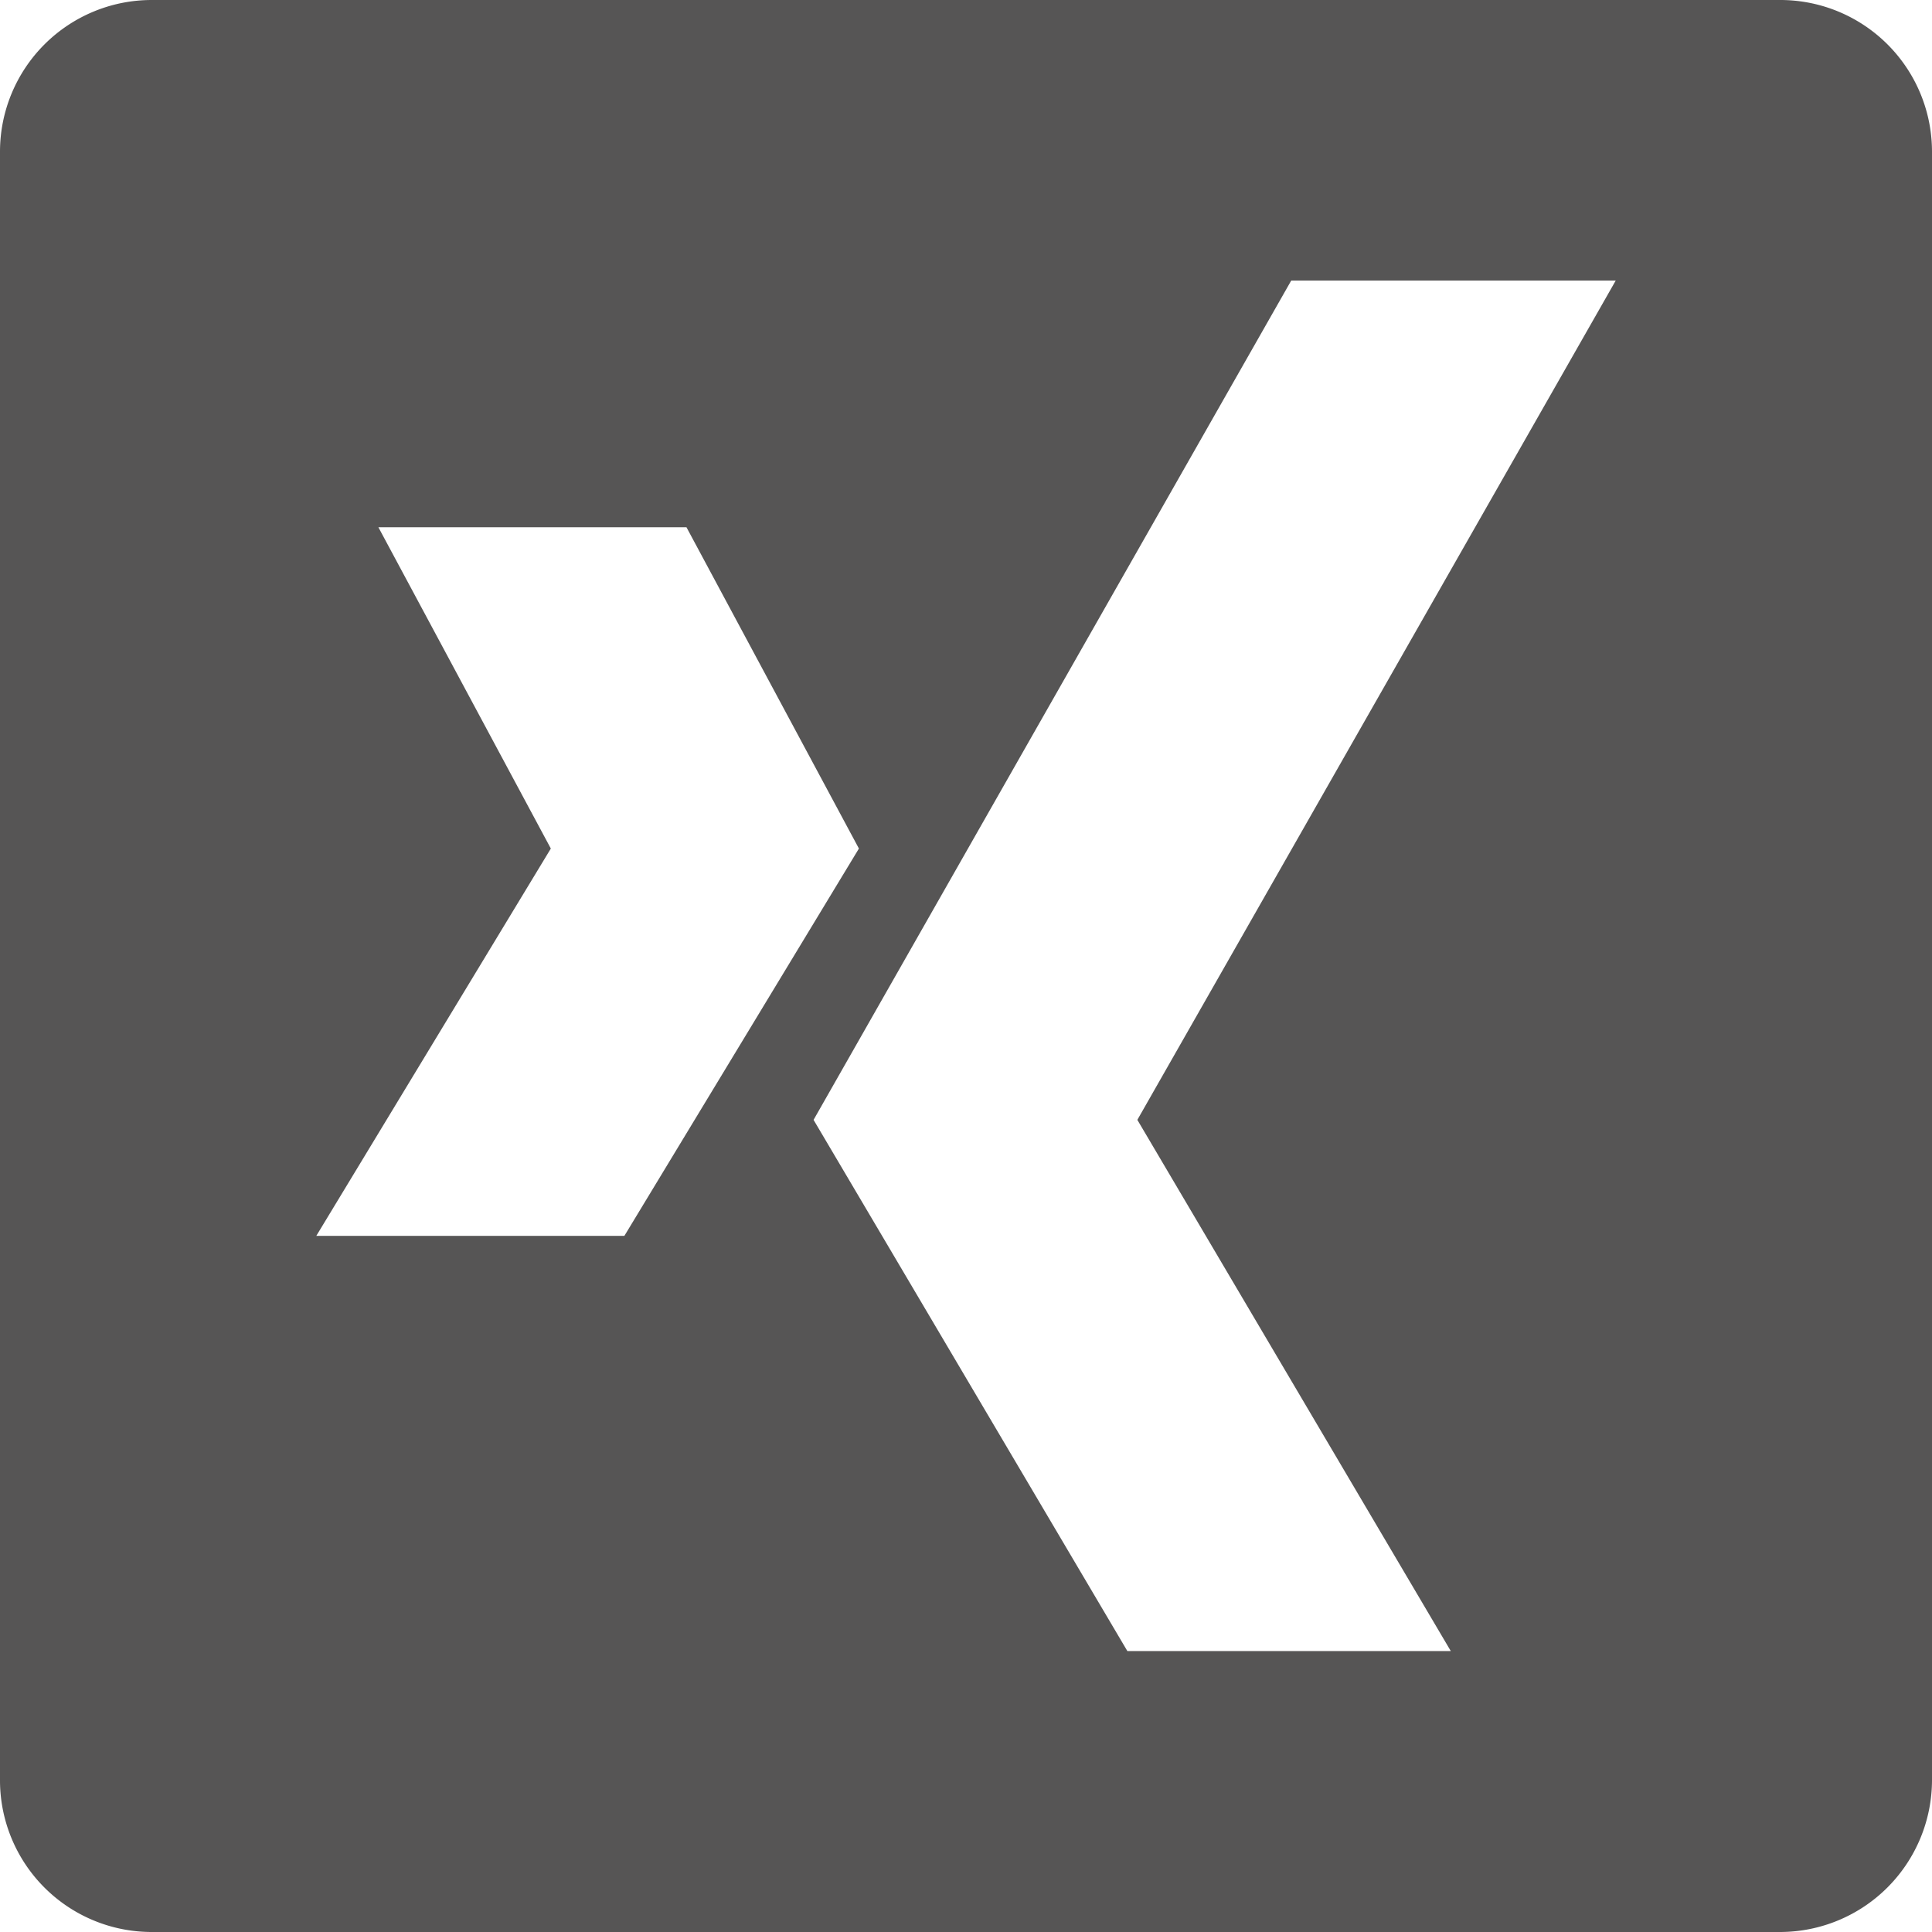 <svg xmlns="http://www.w3.org/2000/svg" viewBox="0 0 54.12 54.12"><defs><style>.cls-1{fill:#565555;}</style></defs><g id="Ebene_2" data-name="Ebene 2"><g id="Ebene_2-2" data-name="Ebene 2"><path class="cls-1" d="M49.86,0H4.25A4.25,4.25,0,0,0,0,4.25V49.86a4.25,4.25,0,0,0,4.25,4.26H49.86a4.26,4.26,0,0,0,4.26-4.26V4.25A4.25,4.25,0,0,0,49.86,0Zm-41,34.62,6.57-10.85-4.83-9h8.63l4.83,9L17.49,34.62Zm23-3.25,8.78,14.88H31.58L22.79,31.37,36.17,7.86h9.09Z"/></g></g></svg>